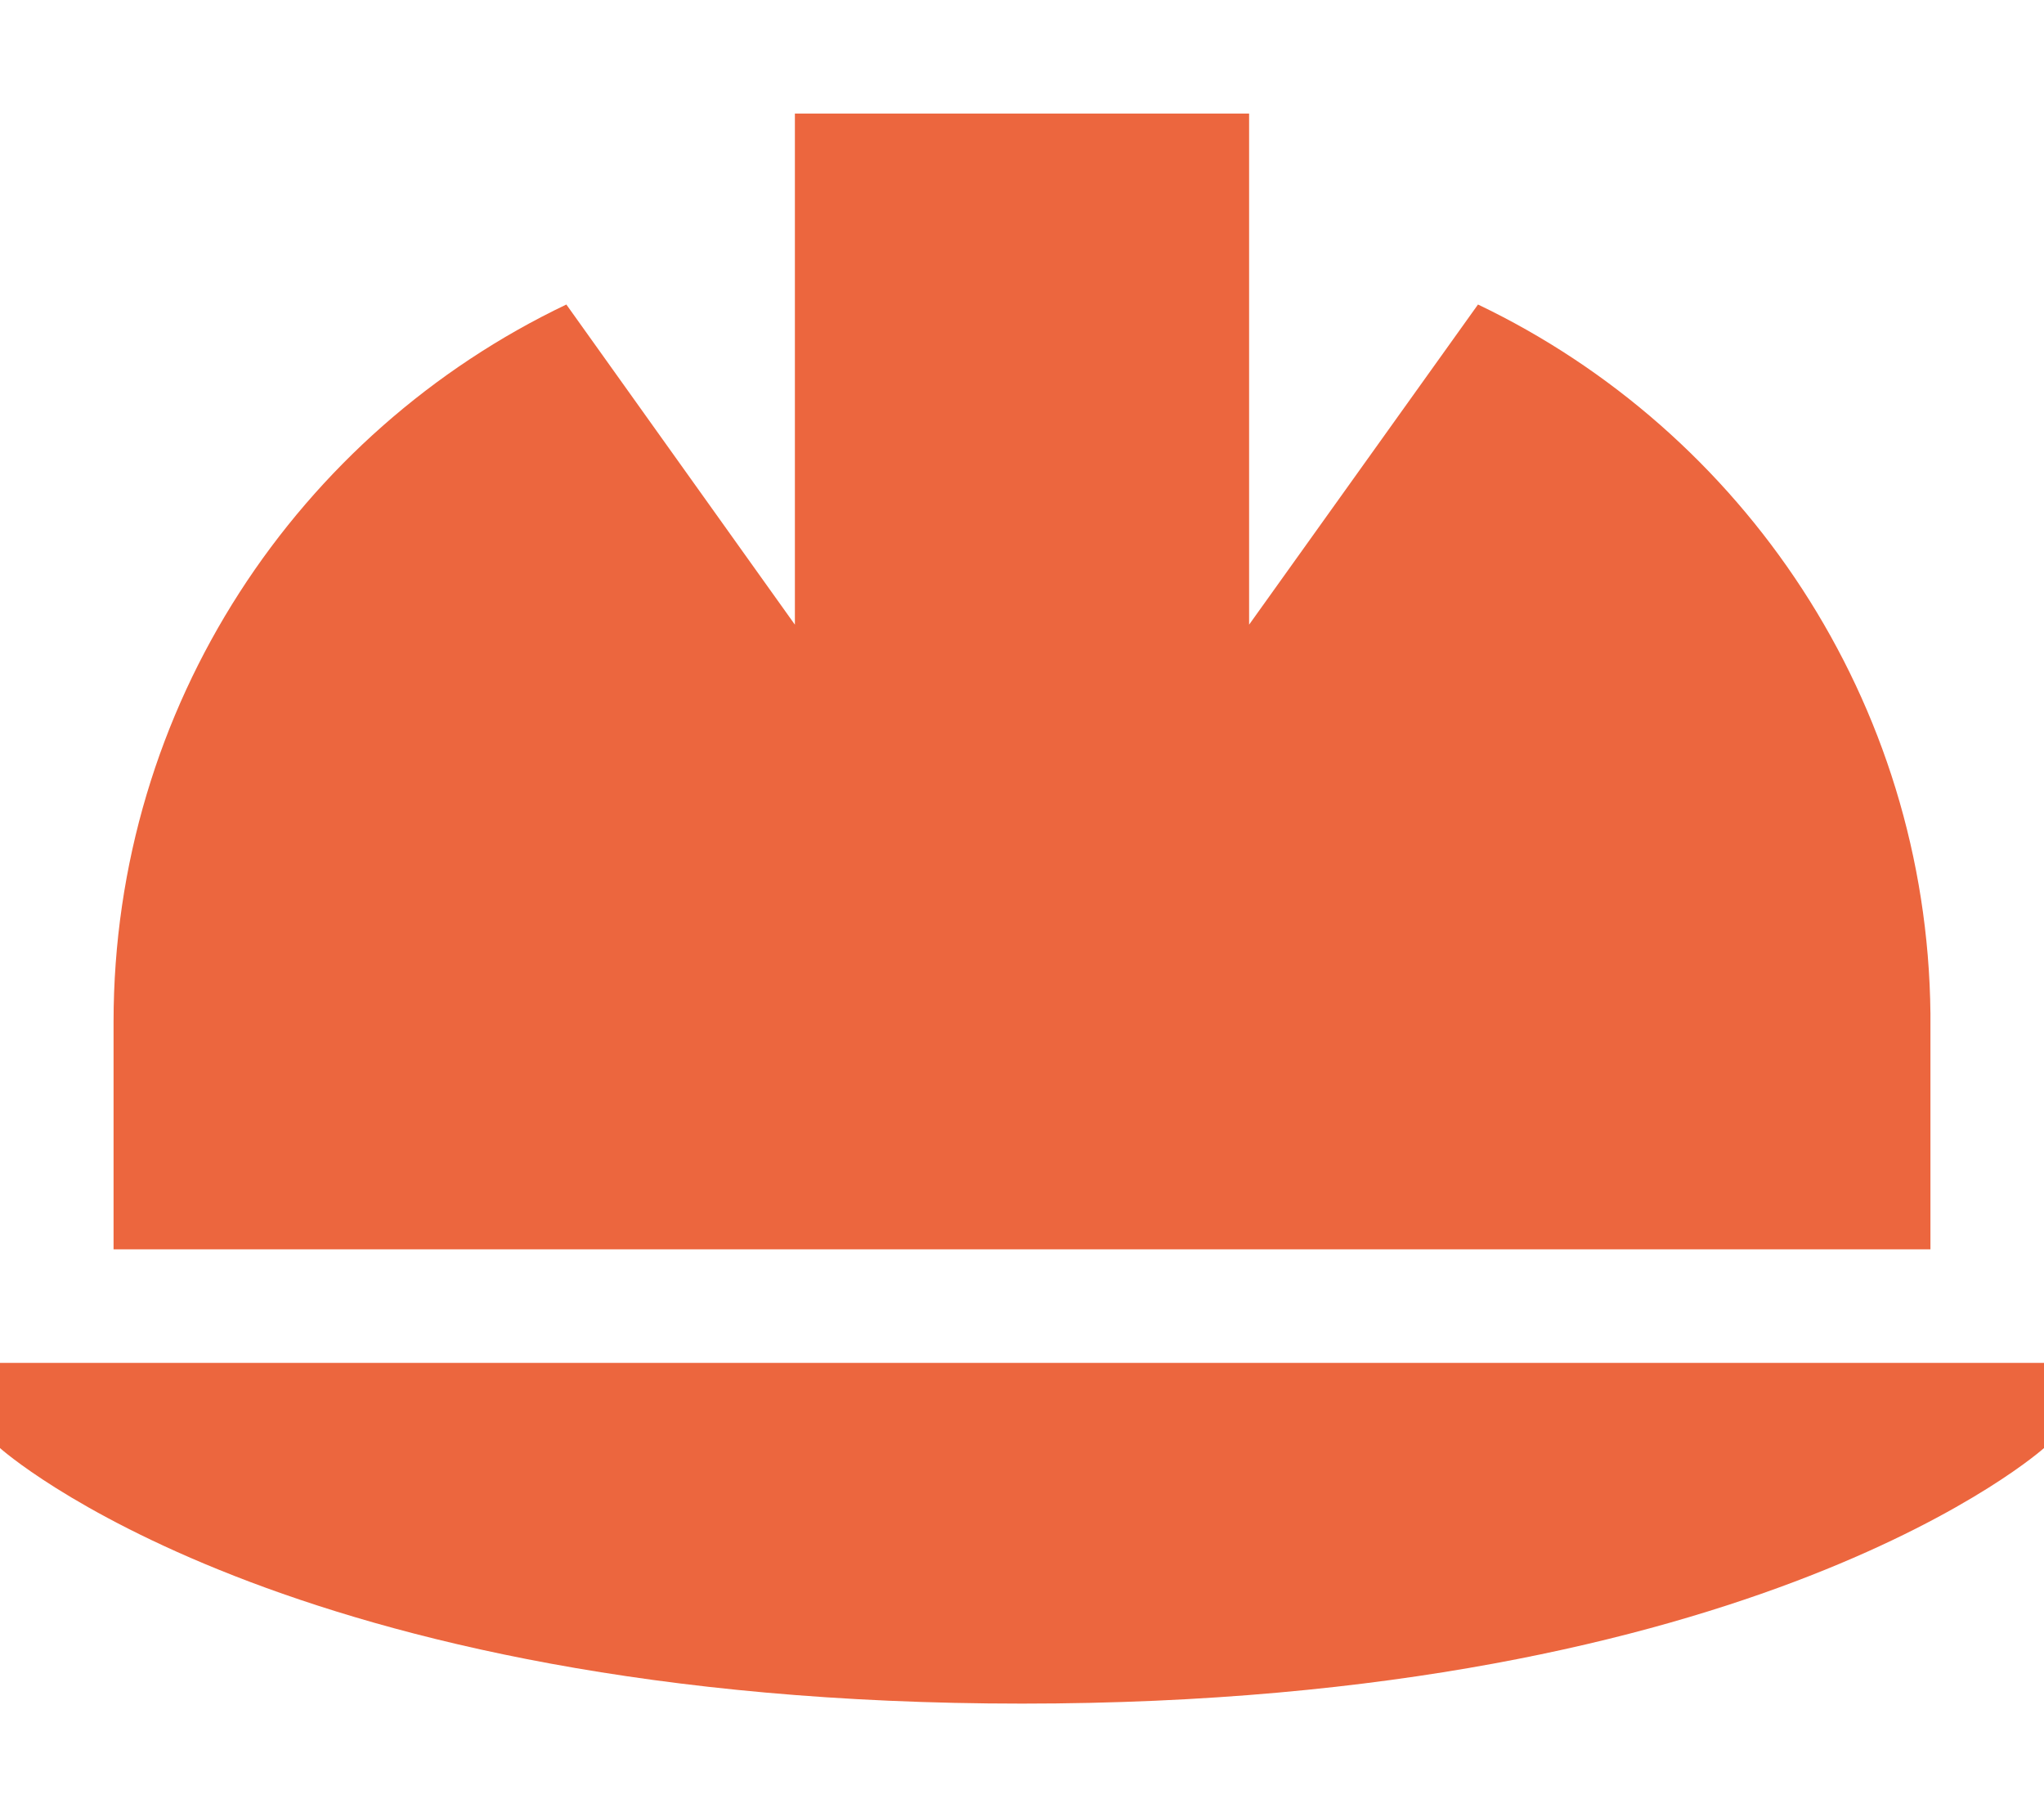 <?xml version="1.0" encoding="UTF-8"?>
<svg id="Layer_1" data-name="Layer 1" xmlns="http://www.w3.org/2000/svg" version="1.1" viewBox="0 0 576 512">
  <defs>
    <style>
      .cls-1 {
        fill: #ec663e;
        stroke-width: 0px;
      }
    </style>
  </defs>
  <path class="cls-1" d="M352,32h-128v144l-64.4-90.2c-75.5,36-127.6,113-127.6,202.2v64h512v-66.4c-.9-88.1-52.8-164.1-127.5-199.8l-64.5,90.2V32ZM0,408s80,72,288,72,288-72,288-72v-24H0v24Z"/>
</svg>